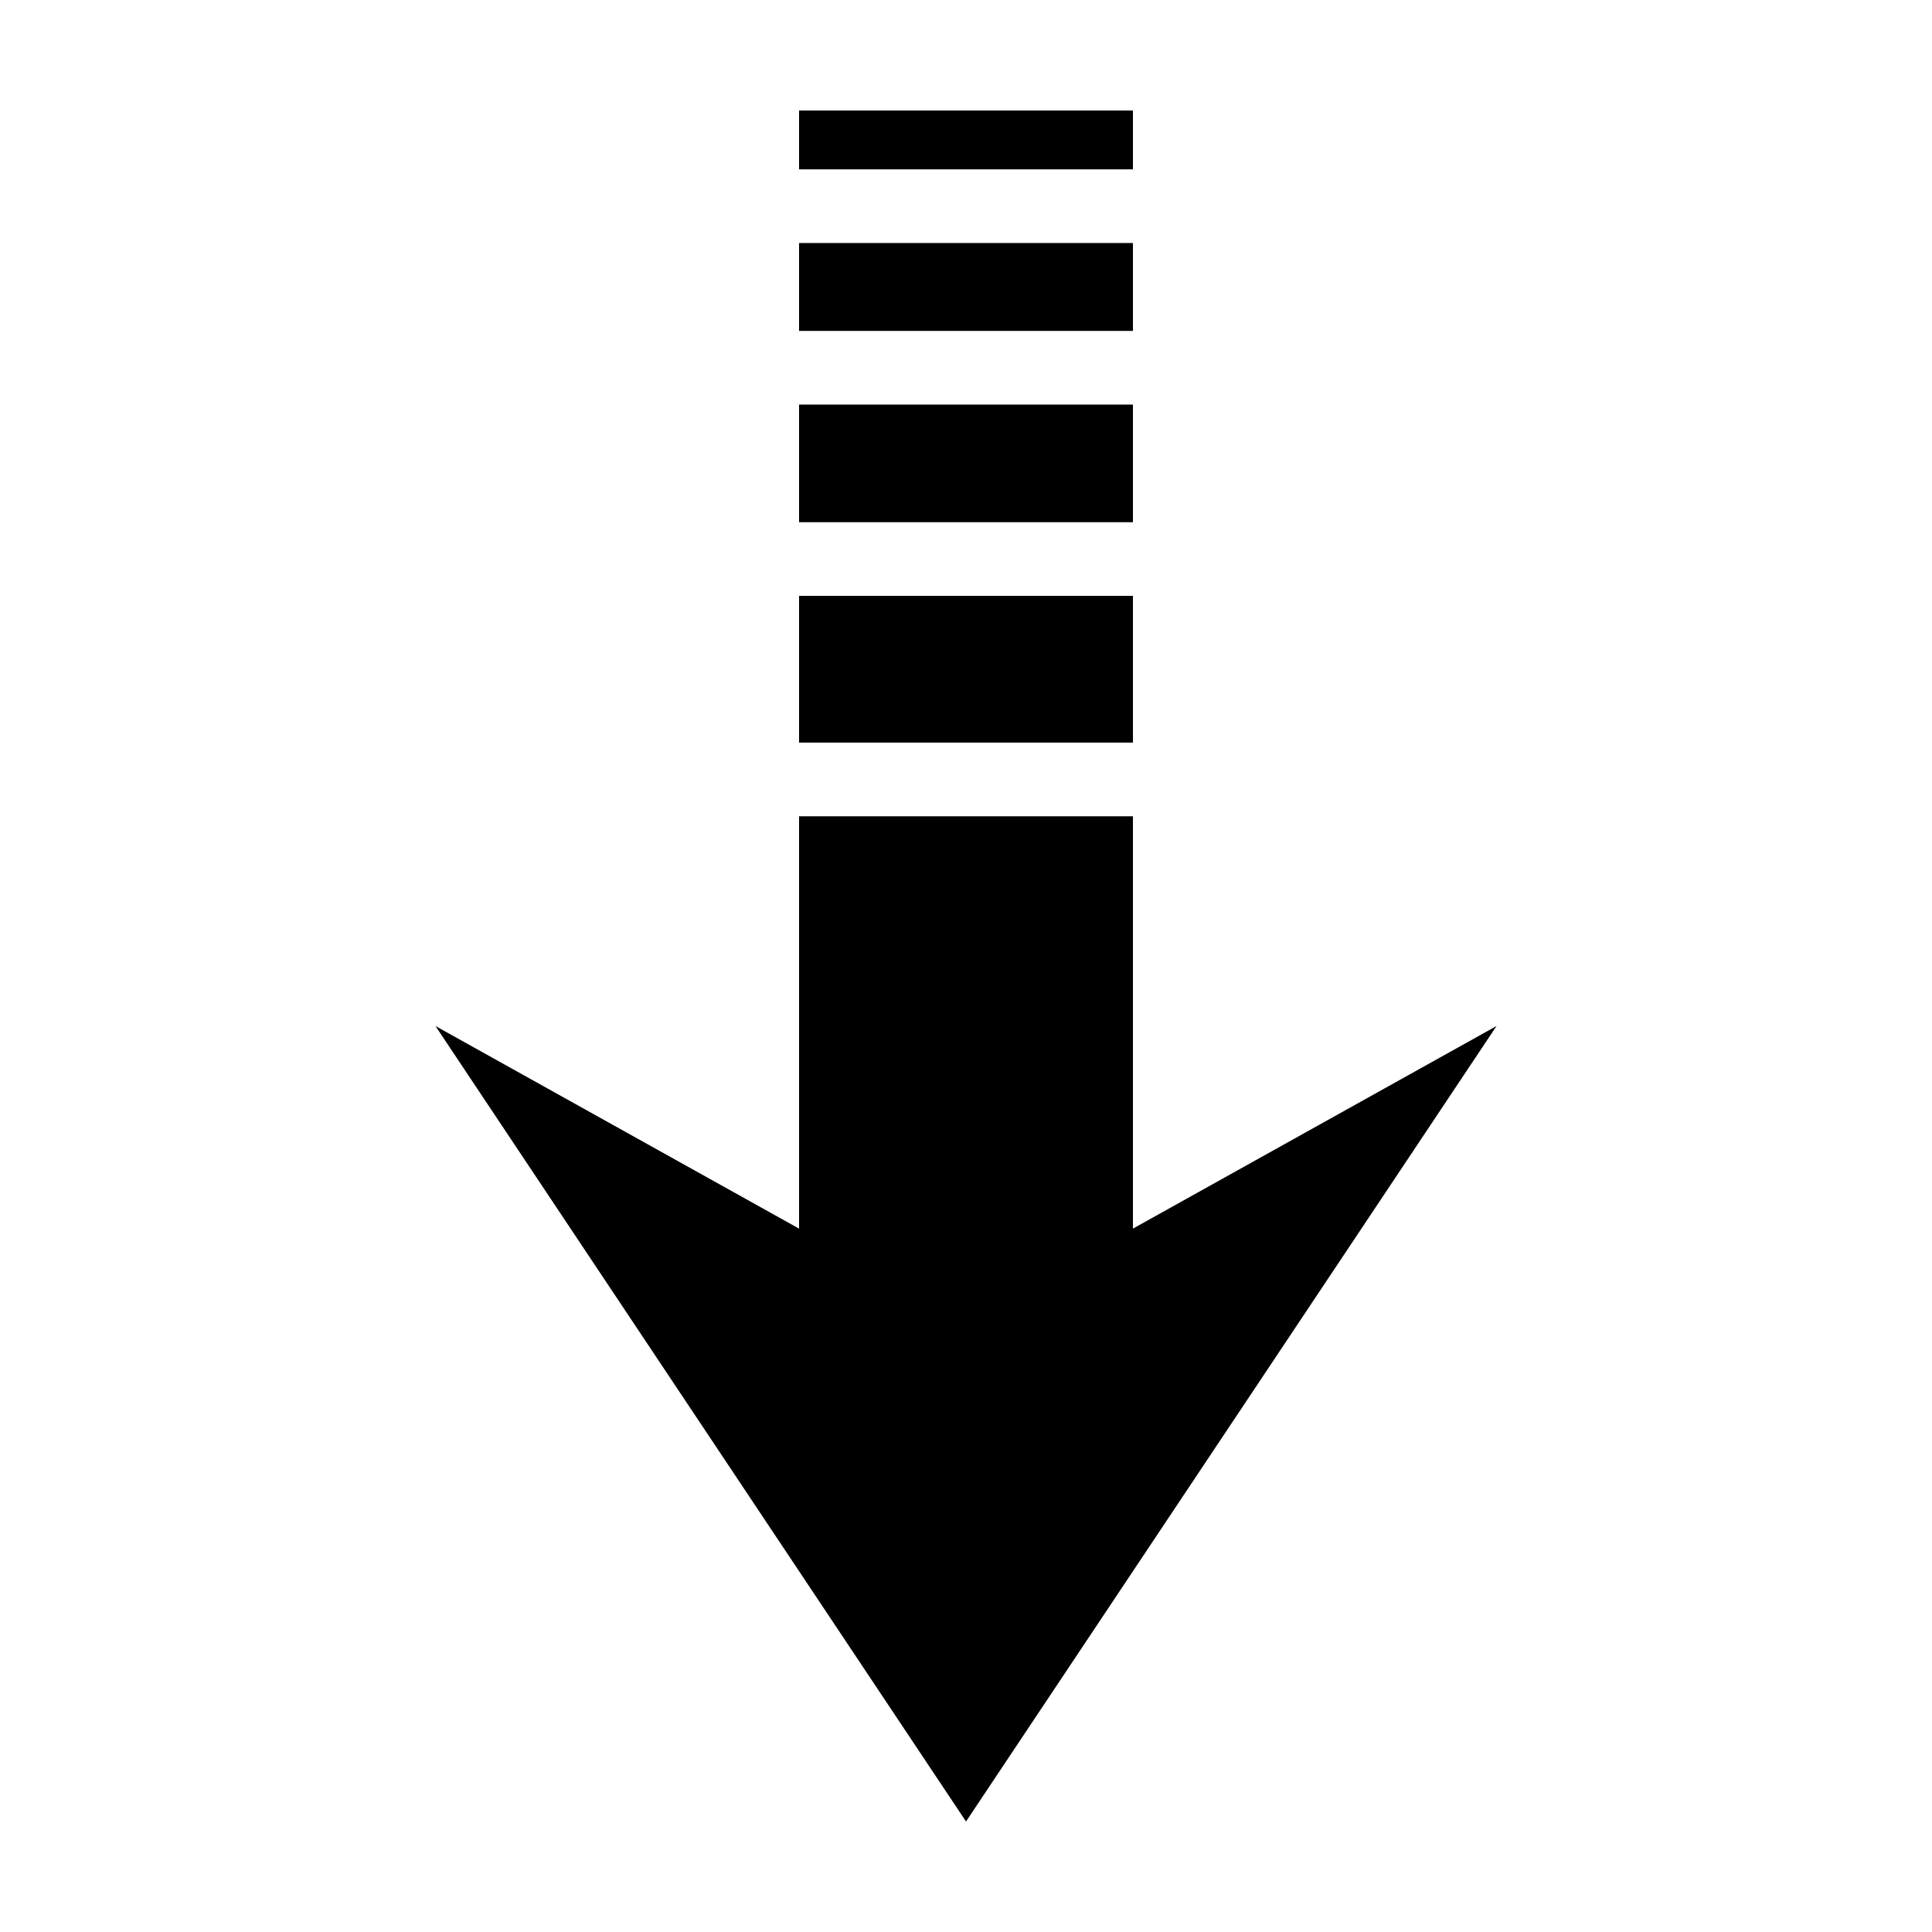 <?xml version="1.0" encoding="UTF-8"?>
<!-- Uploaded to: ICON Repo, www.iconrepo.com, Generator: ICON Repo Mixer Tools -->
<svg fill="#000000" width="800px" height="800px" version="1.1" viewBox="144 144 512 512" xmlns="http://www.w3.org/2000/svg">
 <path d="m355.76 173.29v15.586h88.48v-15.586zm0 35.109v23.301h88.48v-23.301zm0 42.824v31.172h88.48v-31.172zm0 50.695v38.887h88.48v-38.887zm0 58.41v109.27l-96.355-53.691 140.6 210.81 140.59-210.81-96.355 53.688v-109.27h-88.48z" fill-rule="evenodd"/>
</svg>